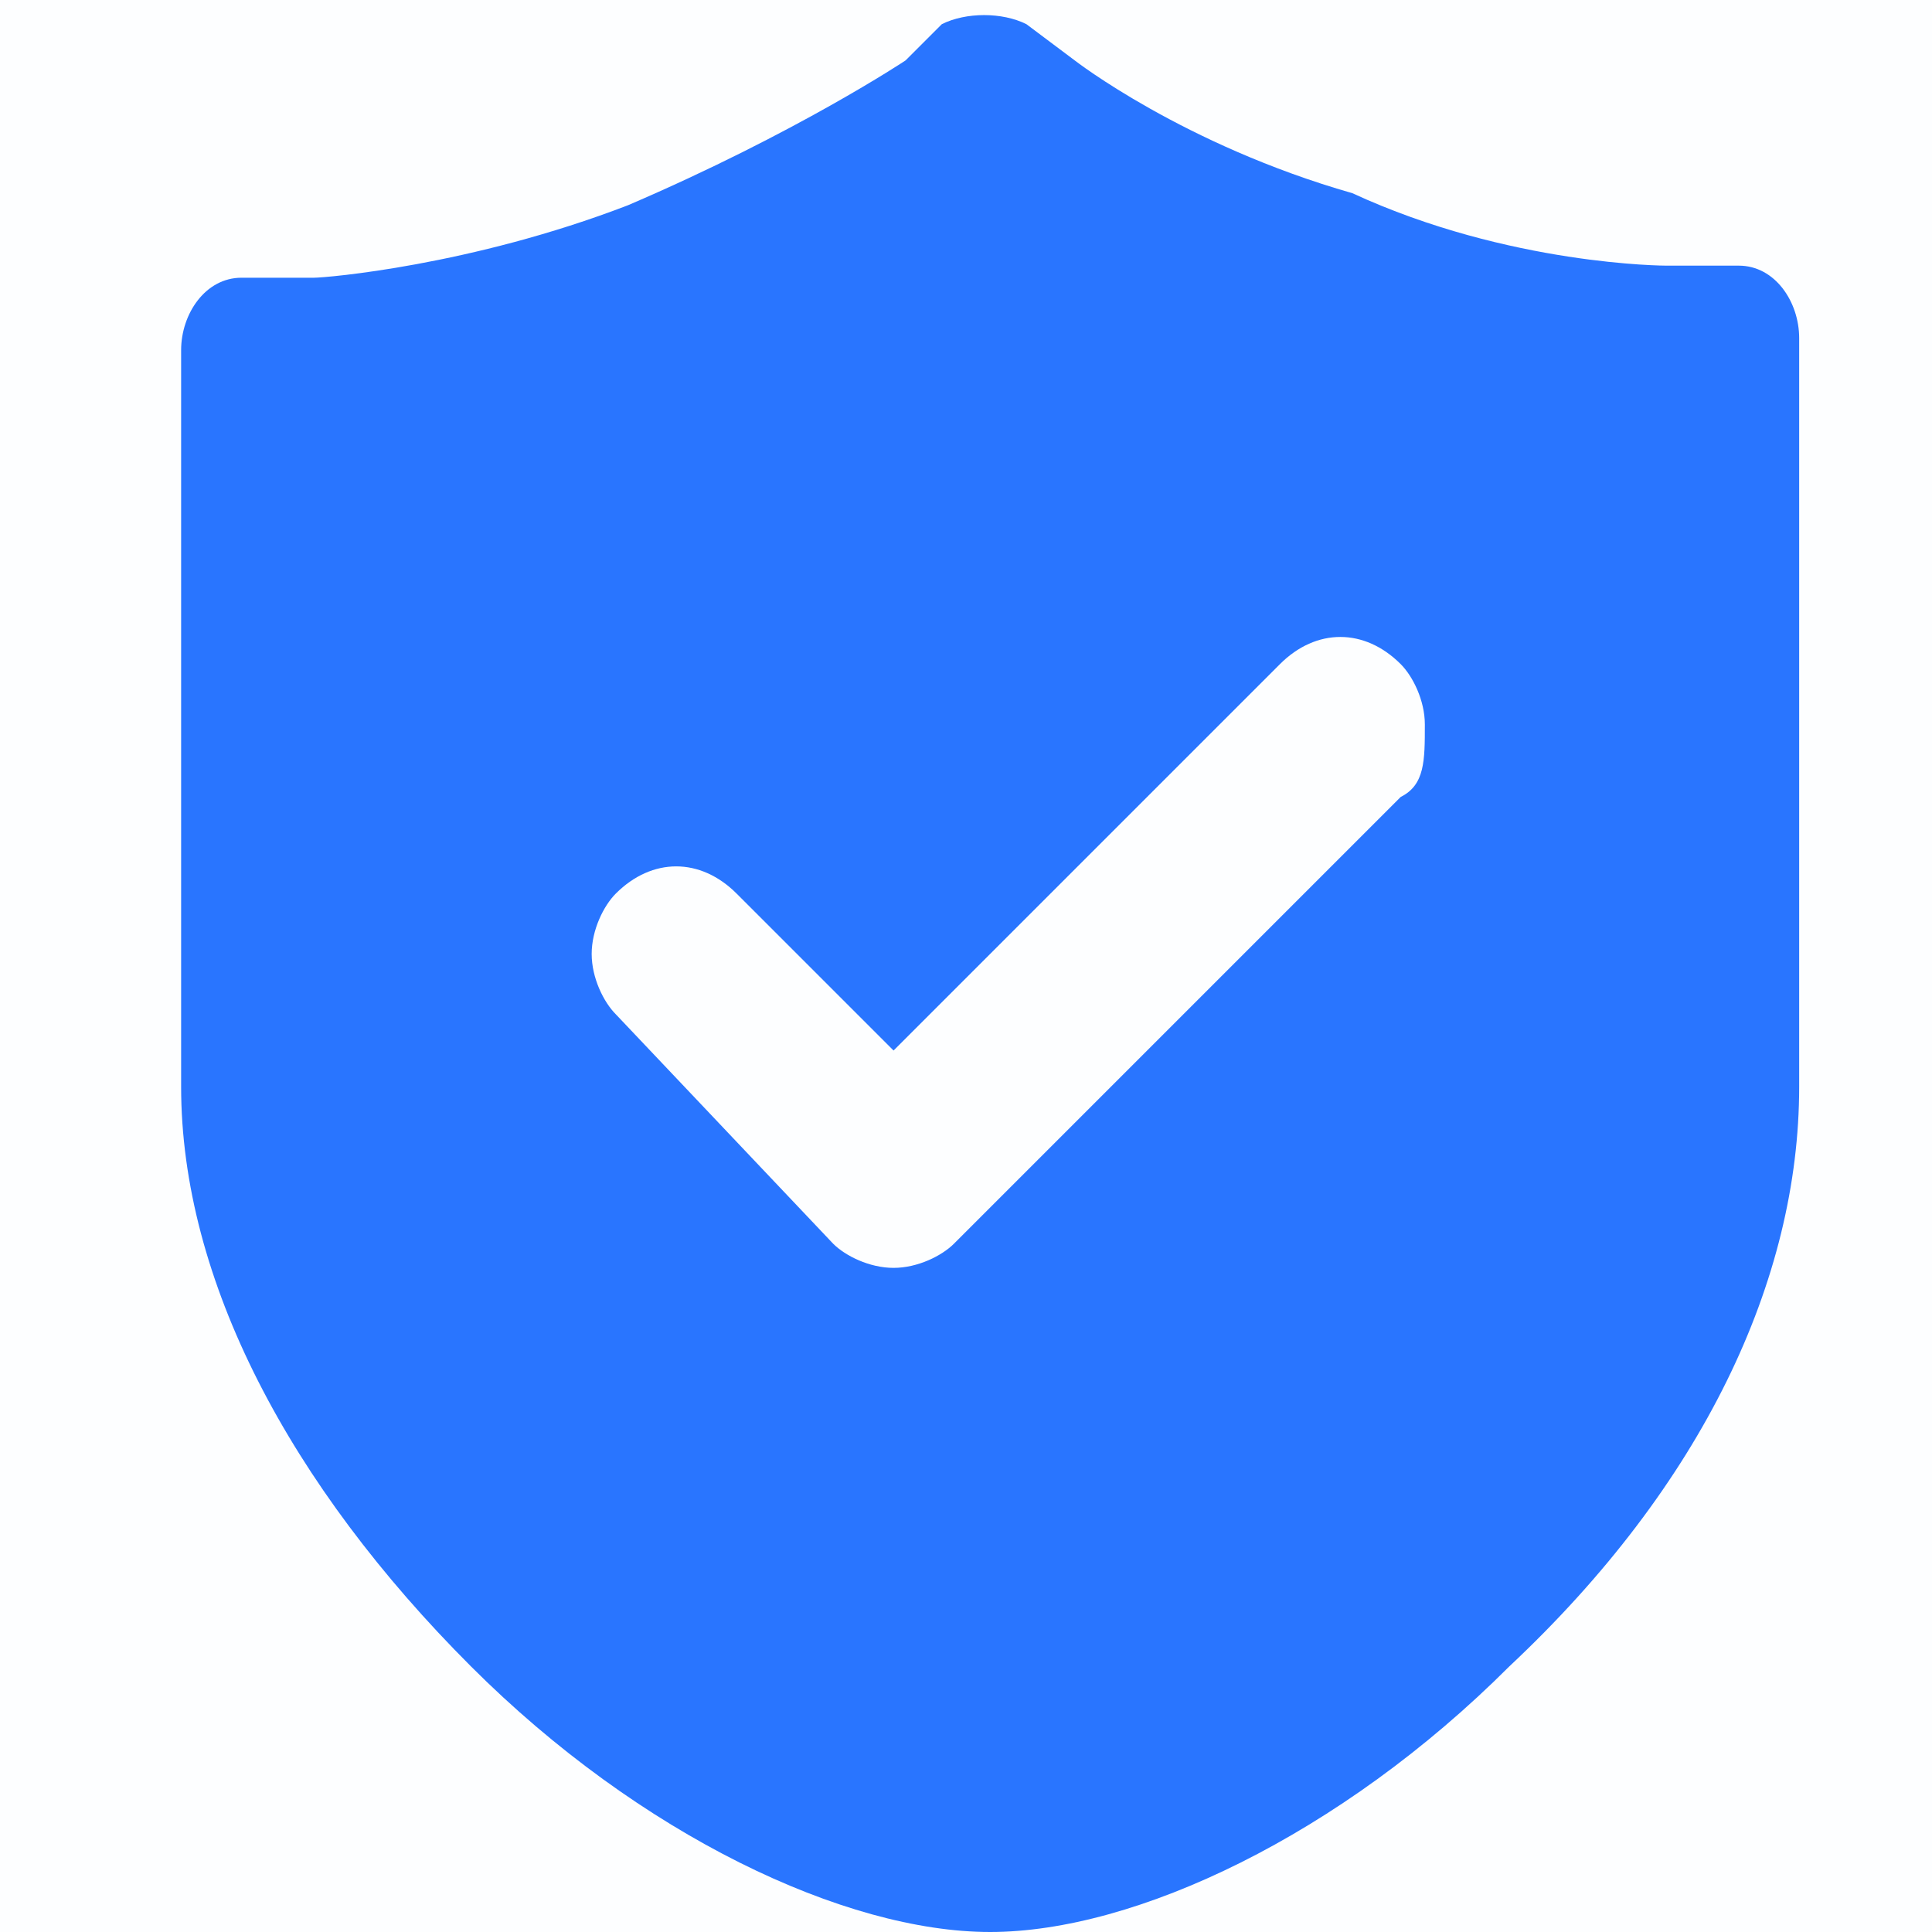 <svg width="12" height="12" viewBox="0 0 12 12" fill="none" xmlns="http://www.w3.org/2000/svg">
<g id="&#232;&#174;&#164;&#232;&#175;&#129;&#231;&#174;&#161;&#231;&#144;&#134;">
<rect id="&#231;&#159;&#169;&#229;&#189;&#162;" opacity="0.01" width="12" height="12" fill="#2975FF"/>
<path id="&#229;&#189;&#162;&#231;&#138;&#182;" fill-rule="evenodd" clip-rule="evenodd" d="M10.8 1.65C11.025 1.65 11.175 1.875 11.175 2.1V6.75C11.175 7.95 10.575 9.225 9.375 10.35C8.325 11.4 7.05 12 6.15 12C5.25 12 3.975 11.4 2.925 10.35C1.8 9.225 1.125 7.95 1.125 6.75V2.175C1.125 1.95 1.275 1.725 1.5 1.725H1.95C2.025 1.725 2.925 1.65 3.9 1.275C4.95 0.825 5.625 0.375 5.625 0.375L5.85 0.15C6 0.075 6.225 0.075 6.375 0.15L6.675 0.375C6.675 0.375 7.35 0.9 8.4 1.2C9.375 1.65 10.35 1.65 10.35 1.65H10.8ZM5.925 7.725L8.7 4.95C8.85 4.875 8.85 4.725 8.85 4.5C8.85 4.35 8.775 4.2 8.7 4.125C8.475 3.9 8.175 3.9 7.95 4.125L5.55 6.525L4.575 5.55C4.35 5.325 4.05 5.325 3.825 5.55C3.75 5.625 3.675 5.775 3.675 5.925C3.675 6.075 3.75 6.225 3.825 6.3L5.175 7.725C5.25 7.8 5.4 7.875 5.55 7.875C5.7 7.875 5.85 7.8 5.925 7.725Z" fill="#2975FF"/>
</g>
</svg>

